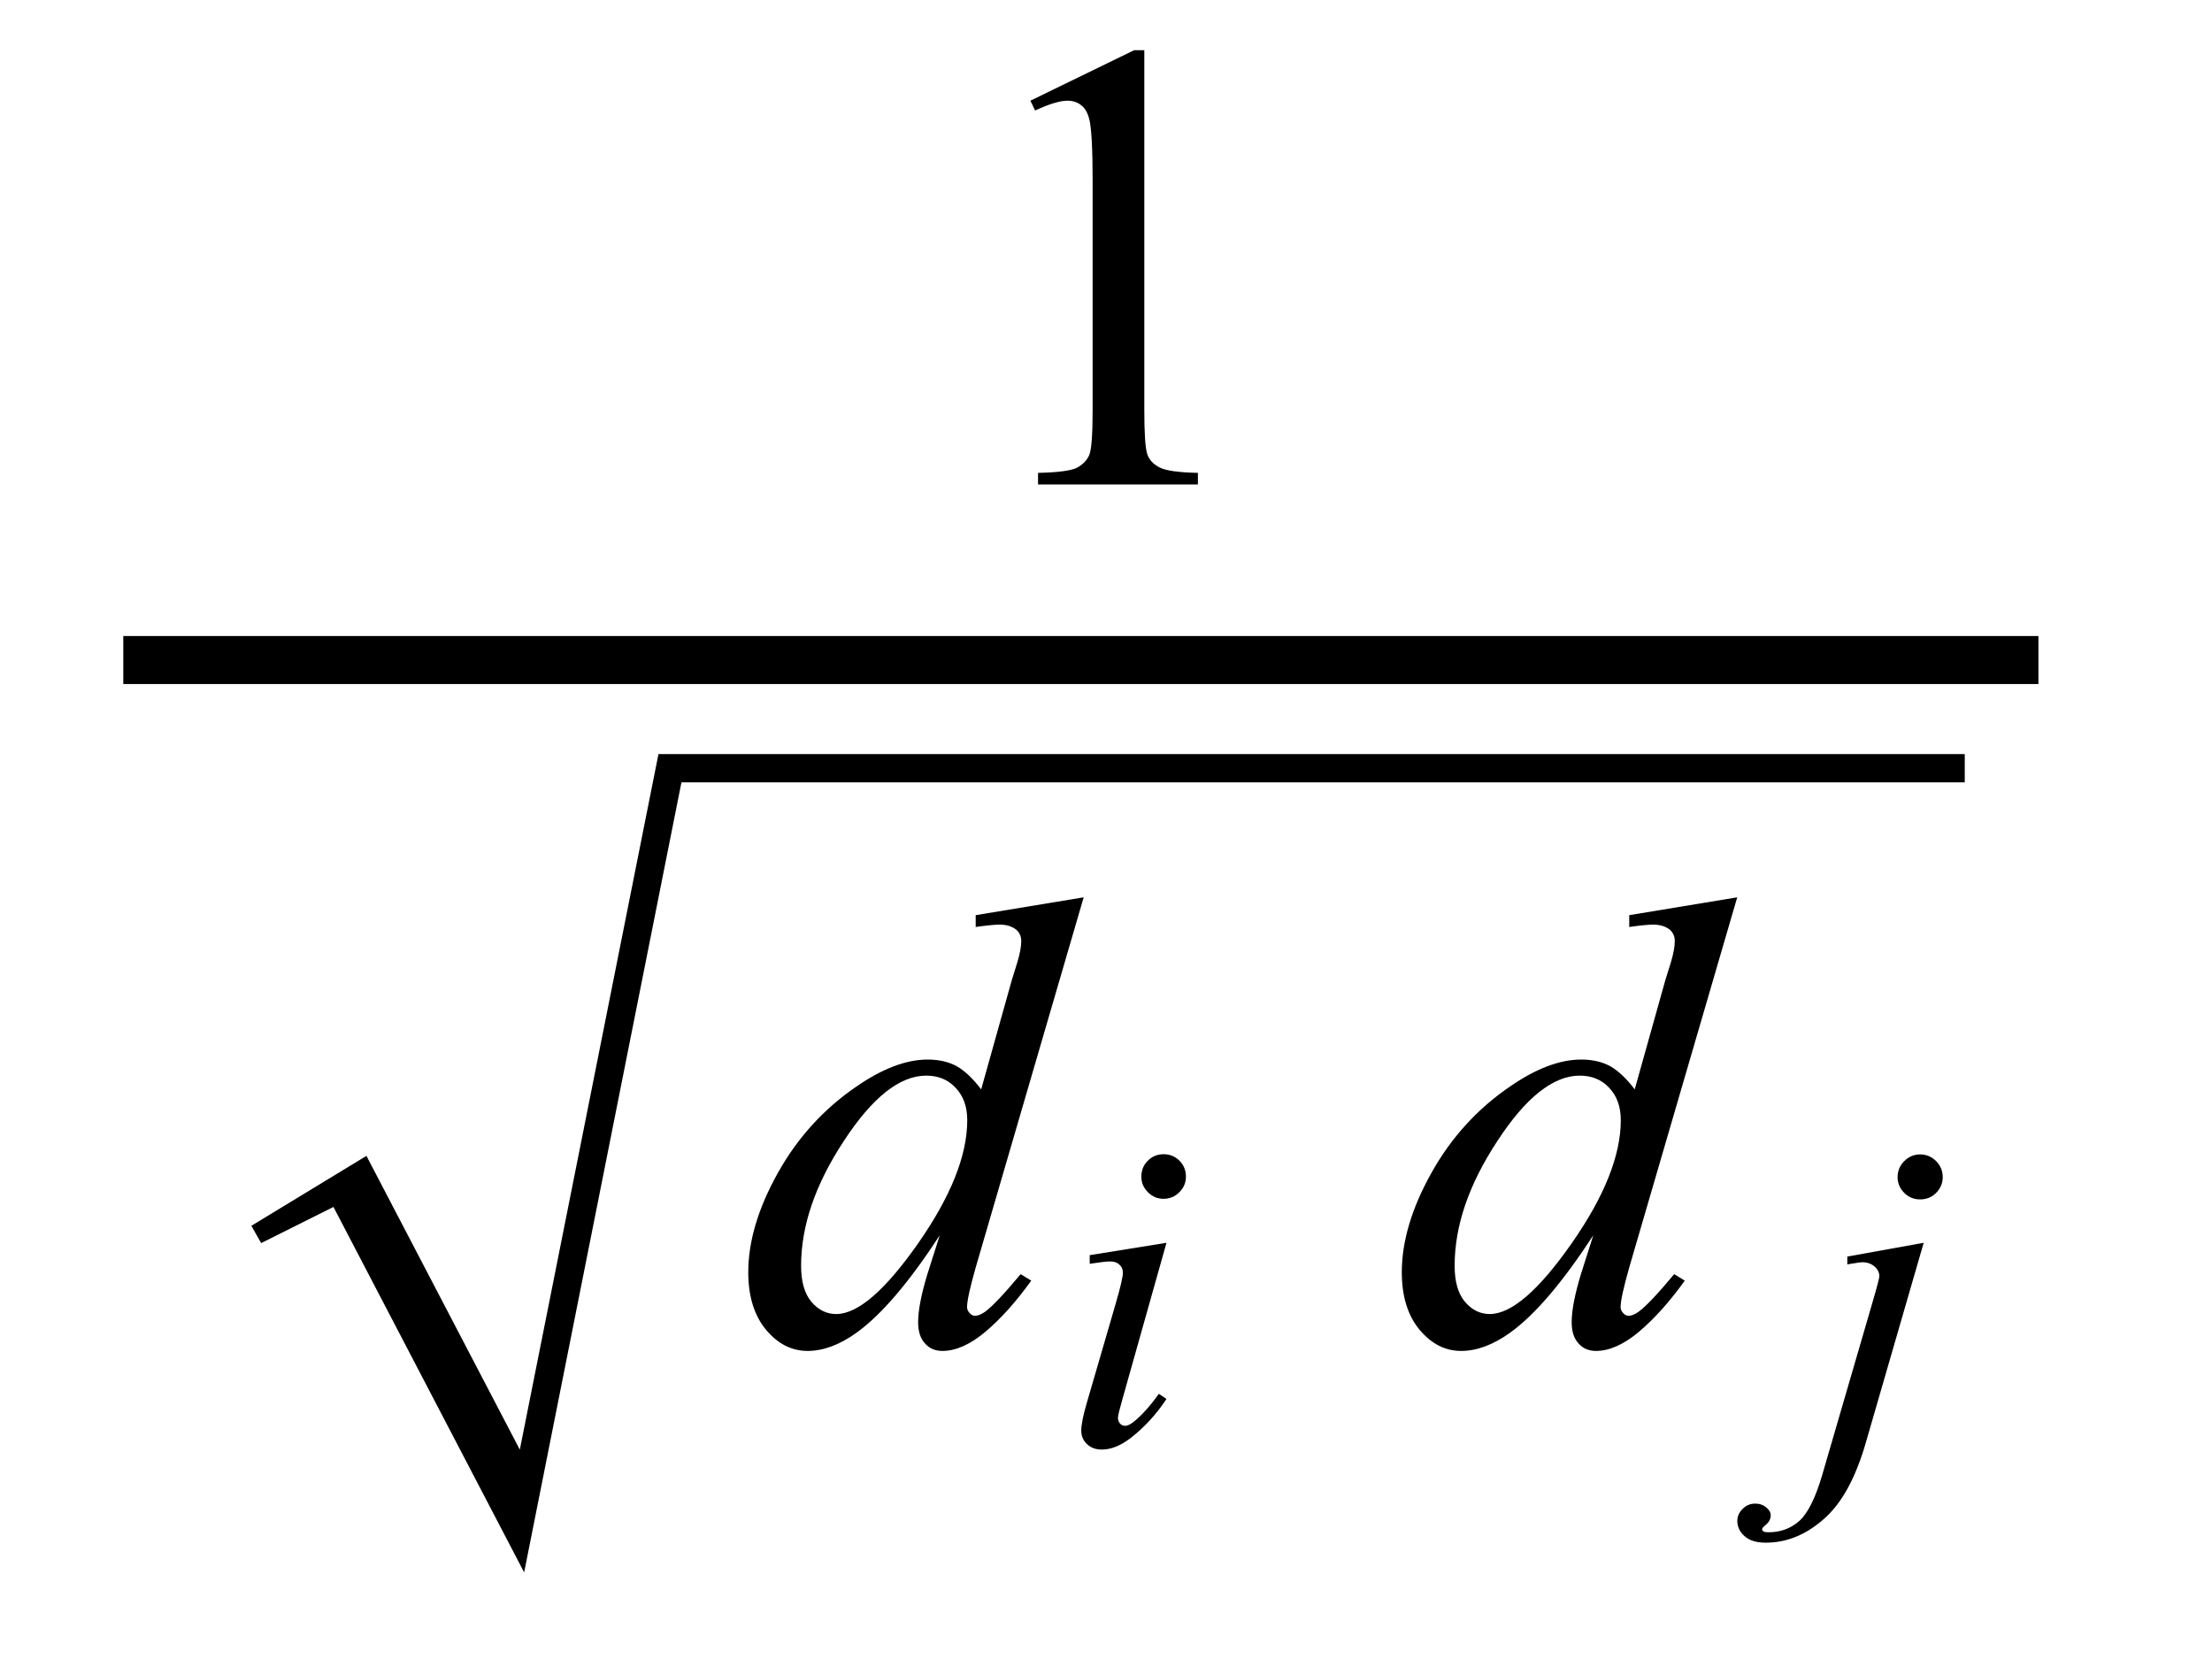<?xml version="1.0" encoding="UTF-8"?>
<svg xmlns="http://www.w3.org/2000/svg" xmlns:xlink="http://www.w3.org/1999/xlink"  viewBox="0 0 44 33" version="1.1">
<defs>
<g>
<symbol overflow="visible" id="glyph0-0">
<path style="stroke:none;" d="M 1.773 0 L 1.773 -7.988 L 8.164 -7.988 L 8.164 0 Z M 1.973 -0.199 L 7.961 -0.199 L 7.961 -7.789 L 1.973 -7.789 Z M 1.973 -0.199 "/>
</symbol>
<symbol overflow="visible" id="glyph0-1">
<path style="stroke:none;" d="M 1.496 -7.633 L 3.559 -8.637 L 3.762 -8.637 L 3.762 -1.492 C 3.762 -1.016 3.781 -0.723 3.82 -0.605 C 3.859 -0.488 3.945 -0.398 4.07 -0.336 C 4.195 -0.273 4.445 -0.238 4.828 -0.23 L 4.828 0 L 1.648 0 L 1.648 -0.23 C 2.047 -0.238 2.305 -0.273 2.422 -0.332 C 2.539 -0.395 2.617 -0.477 2.664 -0.578 C 2.711 -0.68 2.734 -0.984 2.734 -1.492 L 2.734 -6.059 C 2.734 -6.676 2.711 -7.07 2.672 -7.246 C 2.641 -7.379 2.59 -7.477 2.512 -7.539 C 2.434 -7.602 2.344 -7.633 2.234 -7.633 C 2.082 -7.633 1.867 -7.566 1.59 -7.438 Z M 1.496 -7.633 "/>
</symbol>
<symbol overflow="visible" id="glyph1-0">
<path style="stroke:none;" d="M 1.773 0 L 1.773 -7.988 L 8.164 -7.988 L 8.164 0 Z M 1.973 -0.199 L 7.961 -0.199 L 7.961 -7.789 L 1.973 -7.789 Z M 1.973 -0.199 "/>
</symbol>
<symbol overflow="visible" id="glyph1-1">
<path style="stroke:none;" d="M 6.914 -8.875 L 4.766 -1.512 C 4.652 -1.109 4.594 -0.848 4.594 -0.723 C 4.594 -0.684 4.609 -0.645 4.645 -0.605 C 4.68 -0.566 4.719 -0.551 4.754 -0.551 C 4.809 -0.551 4.875 -0.578 4.949 -0.629 C 5.09 -0.73 5.328 -0.98 5.66 -1.379 L 5.871 -1.25 C 5.57 -0.832 5.27 -0.496 4.965 -0.238 C 4.66 0.02 4.371 0.148 4.105 0.148 C 3.965 0.148 3.848 0.102 3.758 0 C 3.664 -0.102 3.621 -0.242 3.621 -0.426 C 3.621 -0.66 3.684 -0.98 3.805 -1.379 L 4.051 -2.152 C 3.445 -1.223 2.898 -0.578 2.402 -0.219 C 2.062 0.027 1.734 0.148 1.422 0.148 C 1.105 0.148 0.832 0.008 0.598 -0.27 C 0.363 -0.551 0.242 -0.934 0.242 -1.418 C 0.242 -2.035 0.441 -2.699 0.836 -3.402 C 1.23 -4.105 1.754 -4.676 2.402 -5.117 C 2.914 -5.469 3.383 -5.648 3.812 -5.648 C 4.039 -5.648 4.23 -5.602 4.395 -5.512 C 4.555 -5.418 4.715 -5.266 4.875 -5.055 L 5.484 -7.227 C 5.531 -7.379 5.57 -7.504 5.598 -7.594 C 5.648 -7.762 5.672 -7.898 5.672 -8.008 C 5.672 -8.094 5.641 -8.168 5.578 -8.227 C 5.492 -8.297 5.379 -8.332 5.242 -8.332 C 5.145 -8.332 4.988 -8.316 4.766 -8.285 L 4.766 -8.52 Z M 4.598 -4.441 C 4.598 -4.707 4.523 -4.922 4.367 -5.086 C 4.215 -5.25 4.02 -5.328 3.781 -5.328 C 3.258 -5.328 2.711 -4.898 2.145 -4.031 C 1.574 -3.164 1.293 -2.34 1.293 -1.547 C 1.293 -1.234 1.359 -0.996 1.496 -0.832 C 1.633 -0.668 1.801 -0.586 1.992 -0.586 C 2.422 -0.586 2.965 -1.055 3.621 -1.992 C 4.273 -2.926 4.598 -3.742 4.598 -4.441 Z M 4.598 -4.441 "/>
</symbol>
<symbol overflow="visible" id="glyph2-0">
<path style="stroke:none;" d="M 1.258 0 L 1.258 -5.672 L 5.797 -5.672 L 5.797 0 Z M 1.398 -0.141 L 5.652 -0.141 L 5.652 -5.531 L 1.398 -5.531 Z M 1.398 -0.141 "/>
</symbol>
<symbol overflow="visible" id="glyph2-1">
<path style="stroke:none;" d="M 2.027 -5.77 C 2.152 -5.77 2.258 -5.727 2.344 -5.641 C 2.43 -5.555 2.473 -5.449 2.473 -5.324 C 2.473 -5.203 2.43 -5.102 2.34 -5.012 C 2.254 -4.926 2.148 -4.883 2.027 -4.883 C 1.906 -4.883 1.805 -4.926 1.719 -5.012 C 1.629 -5.102 1.586 -5.203 1.586 -5.324 C 1.586 -5.449 1.629 -5.555 1.715 -5.641 C 1.801 -5.727 1.906 -5.77 2.027 -5.77 Z M 2.086 -4.008 L 1.211 -0.902 C 1.152 -0.695 1.121 -0.57 1.121 -0.527 C 1.121 -0.48 1.137 -0.441 1.164 -0.41 C 1.191 -0.383 1.223 -0.367 1.262 -0.367 C 1.309 -0.367 1.359 -0.391 1.422 -0.438 C 1.59 -0.57 1.762 -0.762 1.934 -1.004 L 2.086 -0.902 C 1.887 -0.598 1.648 -0.34 1.379 -0.129 C 1.176 0.027 0.984 0.105 0.801 0.105 C 0.68 0.105 0.582 0.07 0.504 -0.004 C 0.43 -0.074 0.391 -0.164 0.391 -0.273 C 0.391 -0.383 0.426 -0.566 0.5 -0.82 L 1.078 -2.805 C 1.172 -3.129 1.219 -3.332 1.219 -3.414 C 1.219 -3.48 1.195 -3.535 1.148 -3.574 C 1.105 -3.617 1.043 -3.637 0.961 -3.637 C 0.895 -3.637 0.762 -3.621 0.559 -3.59 L 0.559 -3.762 Z M 2.086 -4.008 "/>
</symbol>
<symbol overflow="visible" id="glyph2-2">
<path style="stroke:none;" d="M 2.078 -5.766 C 2.203 -5.766 2.309 -5.719 2.395 -5.633 C 2.48 -5.547 2.527 -5.441 2.527 -5.316 C 2.527 -5.191 2.48 -5.086 2.395 -5 C 2.309 -4.914 2.203 -4.871 2.078 -4.871 C 1.953 -4.871 1.848 -4.914 1.762 -5 C 1.676 -5.086 1.629 -5.191 1.629 -5.316 C 1.629 -5.441 1.676 -5.547 1.762 -5.633 C 1.848 -5.719 1.953 -5.766 2.078 -5.766 Z M 2.148 -4.008 L 1 -0.043 C 0.797 0.664 0.52 1.176 0.16 1.488 C -0.195 1.801 -0.578 1.957 -0.992 1.957 C -1.18 1.957 -1.32 1.914 -1.414 1.828 C -1.512 1.742 -1.559 1.641 -1.559 1.523 C -1.559 1.434 -1.523 1.352 -1.449 1.281 C -1.379 1.211 -1.297 1.18 -1.199 1.18 C -1.113 1.18 -1.039 1.207 -0.977 1.262 C -0.922 1.309 -0.895 1.355 -0.895 1.414 C -0.895 1.492 -0.934 1.555 -1.004 1.613 C -1.047 1.645 -1.066 1.672 -1.066 1.691 L -1.059 1.715 C -1.051 1.727 -1.035 1.734 -1.02 1.742 C -1 1.746 -0.977 1.75 -0.938 1.75 C -0.699 1.75 -0.496 1.676 -0.324 1.523 C -0.156 1.371 -0.004 1.066 0.129 0.613 L 1.121 -2.793 C 1.219 -3.125 1.266 -3.309 1.266 -3.344 C 1.266 -3.414 1.234 -3.48 1.172 -3.535 C 1.109 -3.59 1.027 -3.621 0.93 -3.621 C 0.891 -3.621 0.848 -3.617 0.797 -3.605 C 0.758 -3.602 0.703 -3.59 0.629 -3.578 L 0.629 -3.734 Z M 2.148 -4.008 "/>
</symbol>
</g>
</defs>
<g id="surface1043362">
<path style="fill:none;stroke-width:0.955;stroke-linecap:square;stroke-linejoin:miter;stroke:rgb(0%,0%,0%);stroke-opacity:1;stroke-miterlimit:10;" d="M 9.93 17.129 L 47.07 17.129 " transform="matrix(1,0,0,1,-7,-4)"/>
<g style="fill:rgb(0%,0%,0%);fill-opacity:1;">
  <use xlink:href="#glyph0-1" x="19" y="9.636"/>
</g>
<path style=" stroke:none;fill-rule:evenodd;fill:rgb(0%,0%,0%);fill-opacity:1;" d="M 5 24.383 L 7.289 22.992 L 10.34 28.836 L 13.098 15 L 39.082 15 L 39.082 15.562 L 13.555 15.562 L 10.426 31.277 L 6.633 24.008 L 5.195 24.727 L 5 24.383 "/>
<g style="fill:rgb(0%,0%,0%);fill-opacity:1;">
  <use xlink:href="#glyph1-1" x="14.642" y="26.724"/>
</g>
<g style="fill:rgb(0%,0%,0%);fill-opacity:1;">
  <use xlink:href="#glyph2-1" x="21.117" y="28.729"/>
</g>
<g style="fill:rgb(0%,0%,0%);fill-opacity:1;">
  <use xlink:href="#glyph1-1" x="27.642" y="26.724"/>
</g>
<g style="fill:rgb(0%,0%,0%);fill-opacity:1;">
  <use xlink:href="#glyph2-2" x="36.117" y="28.729"/>
</g>
</g>
</svg>